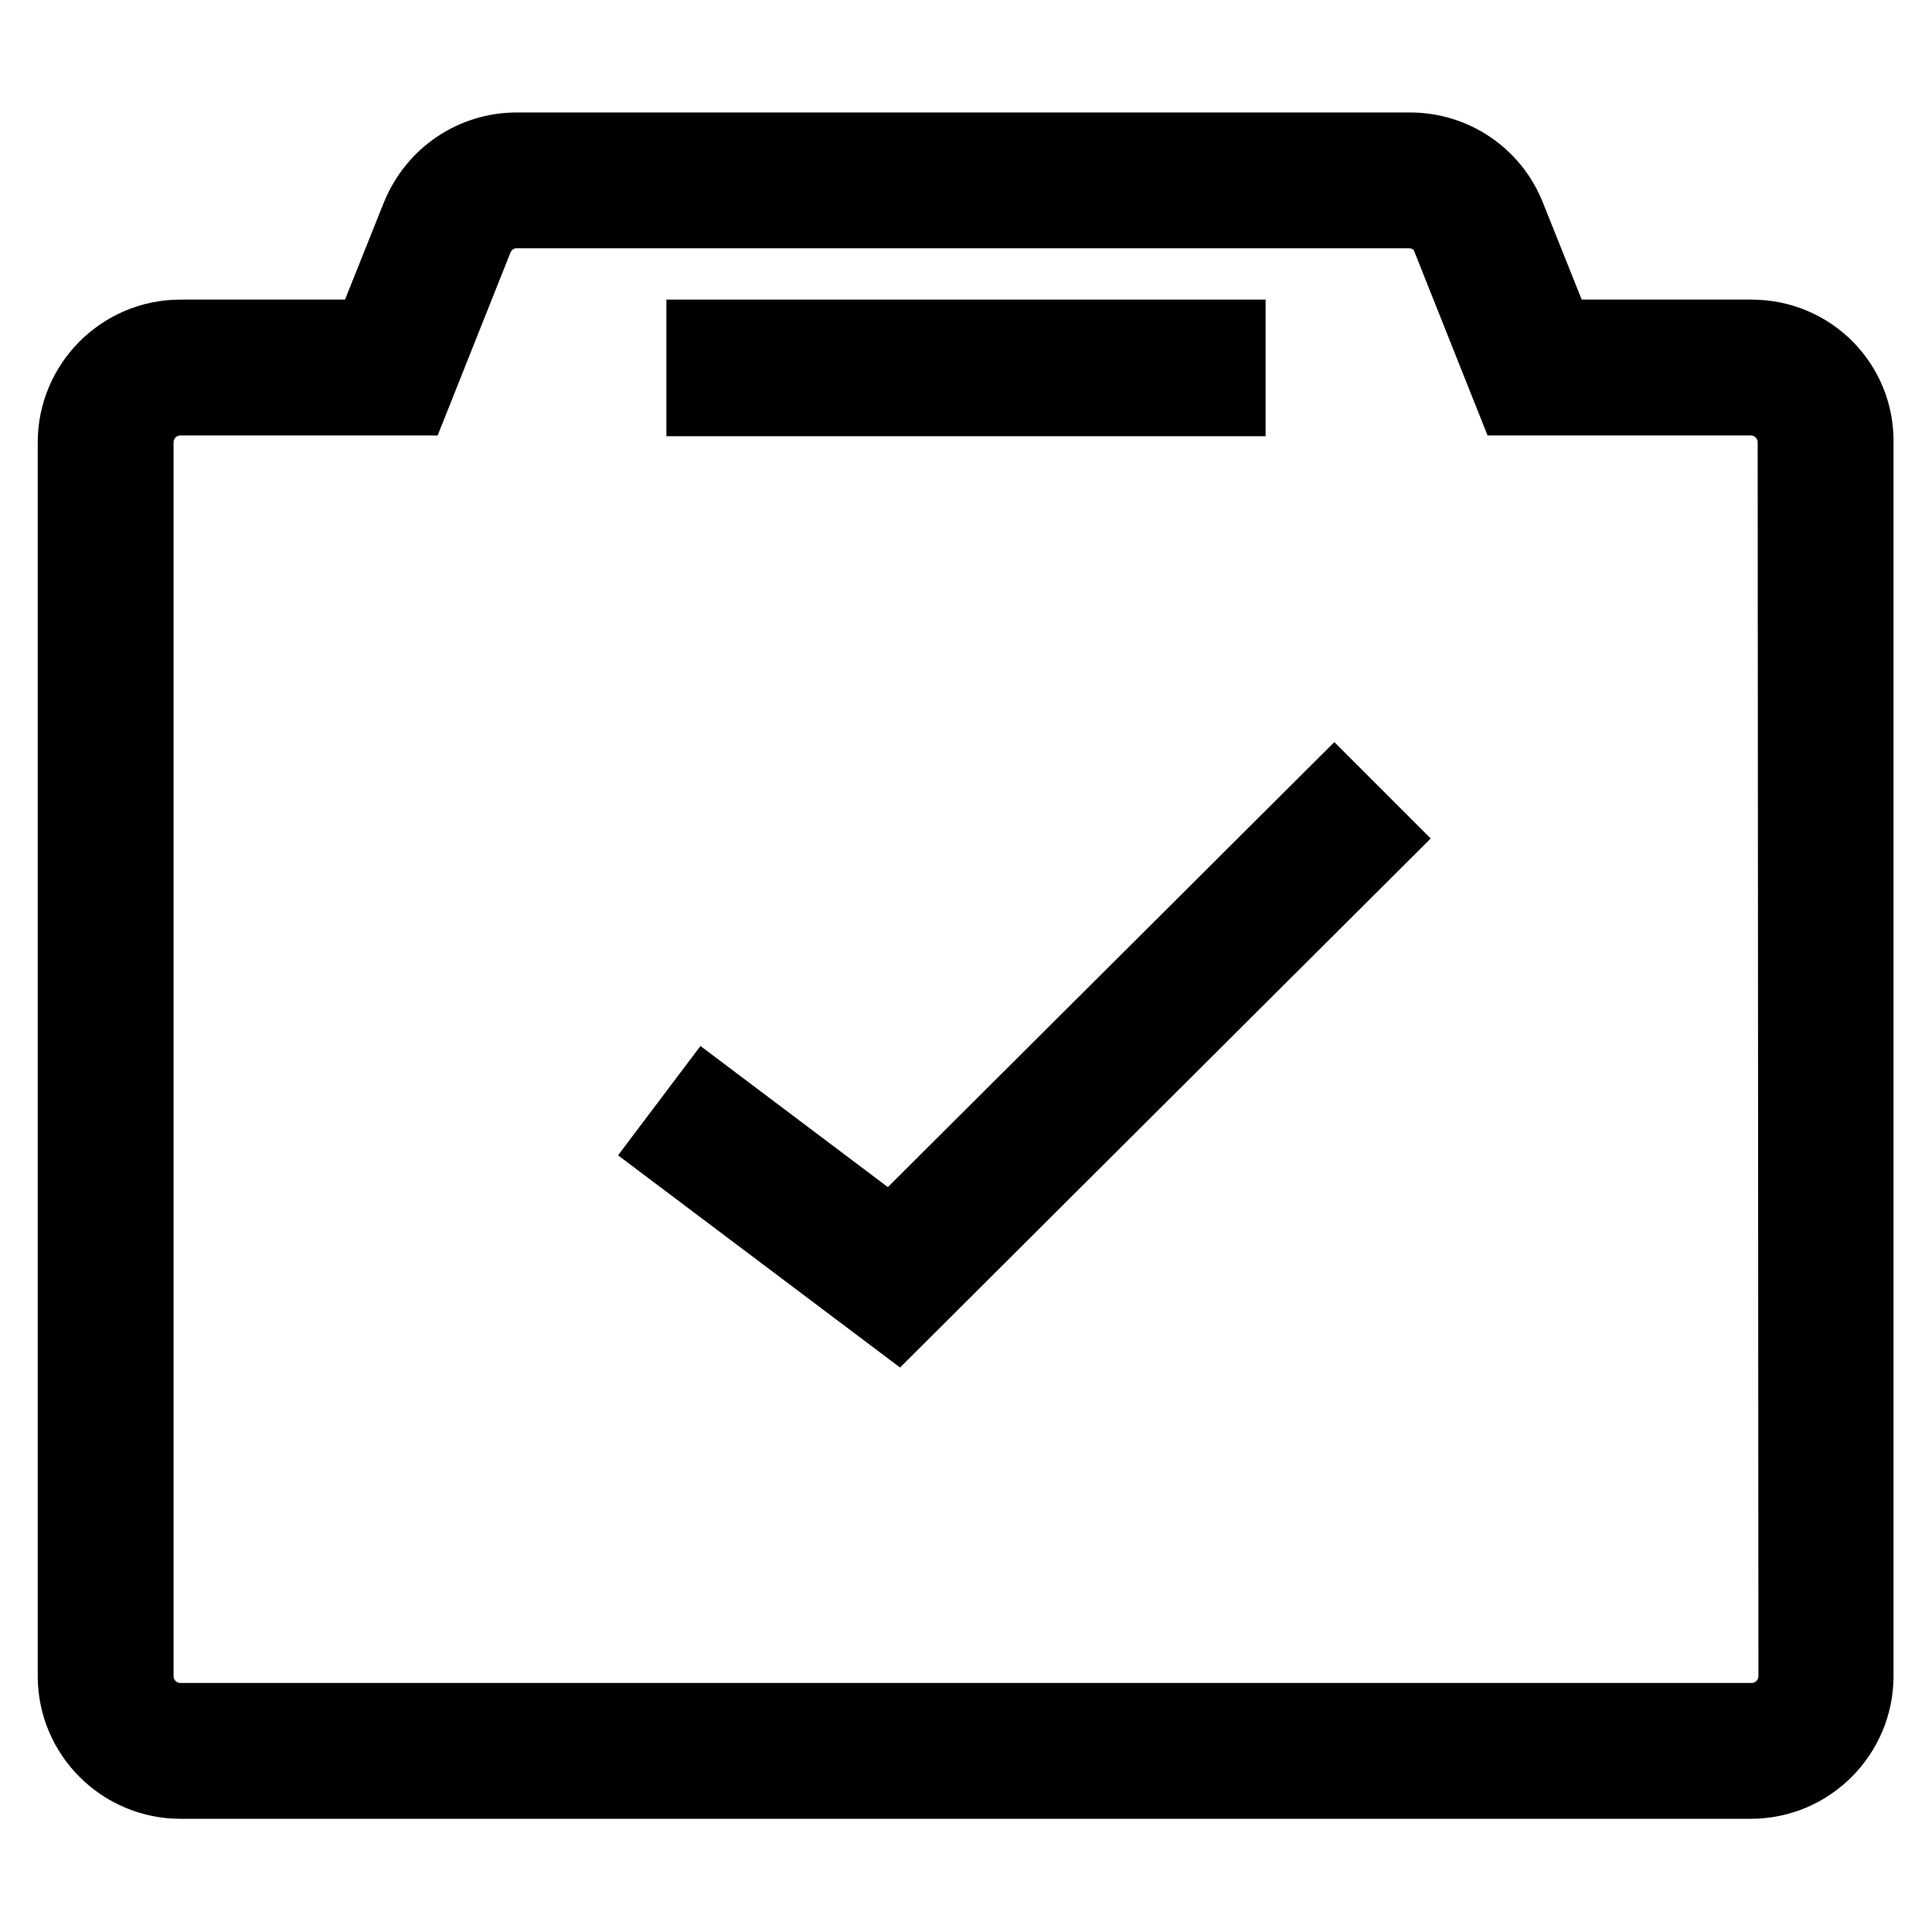 <?xml version="1.0" encoding="utf-8"?>
<!-- Svg Vector Icons : http://www.onlinewebfonts.com/icon -->
<!DOCTYPE svg PUBLIC "-//W3C//DTD SVG 1.1//EN" "http://www.w3.org/Graphics/SVG/1.1/DTD/svg11.dtd">
<svg version="1.1" xmlns="http://www.w3.org/2000/svg" xmlns:xlink="http://www.w3.org/1999/xlink" x="0px" y="0px" viewBox="0 0 256 256" enable-background="new 0 0 256 256" xml:space="preserve">
<g><g><path stroke-width="10" fill-opacity="0" stroke="#000000"  d="M241.9,194.1"/><path stroke-width="10" fill-opacity="0" stroke="#000000"  d="M241.9,194.1"/><path stroke-width="10" fill-opacity="0" stroke="#000000"  d="M232.1,44.7h-25.9l-6.4-16c-2.1-5.3-7.2-8.8-13-8.8H68.5c-5.7,0-10.8,3.4-13,8.8l-6.4,16H23.9c-7.7,0-13.9,6.3-13.9,13.9v163.5c0,7.7,6.3,13.9,13.9,13.9h208.1c7.7,0,13.9-6.3,13.9-13.9V58.6C246,50.9,239.8,44.7,232.1,44.7z M238,222.1c0,3.2-2.6,5.9-5.9,5.9H23.9c-3.2,0-5.9-2.6-5.9-5.9V58.6c0-3.2,2.6-5.9,5.9-5.9h30.7l8.4-21.1c0.9-2.2,3-3.7,5.4-3.7h118.3c2.4,0,4.6,1.4,5.4,3.7l8.4,21.1H232c3.2,0,5.9,2.6,5.9,5.9L238,222.1L238,222.1z"/><path stroke-width="10" fill-opacity="0" stroke="#000000"  d="M118.1,163.9l-24.3-18.3l-4.9,6.5l29.9,22.5l63.7-63.5l-5.7-5.7L118.1,163.9z"/><path stroke-width="10" fill-opacity="0" stroke="#000000"  d="M93.3,44.7h69.4v8.1H93.3V44.7z"/></g></g>
</svg>